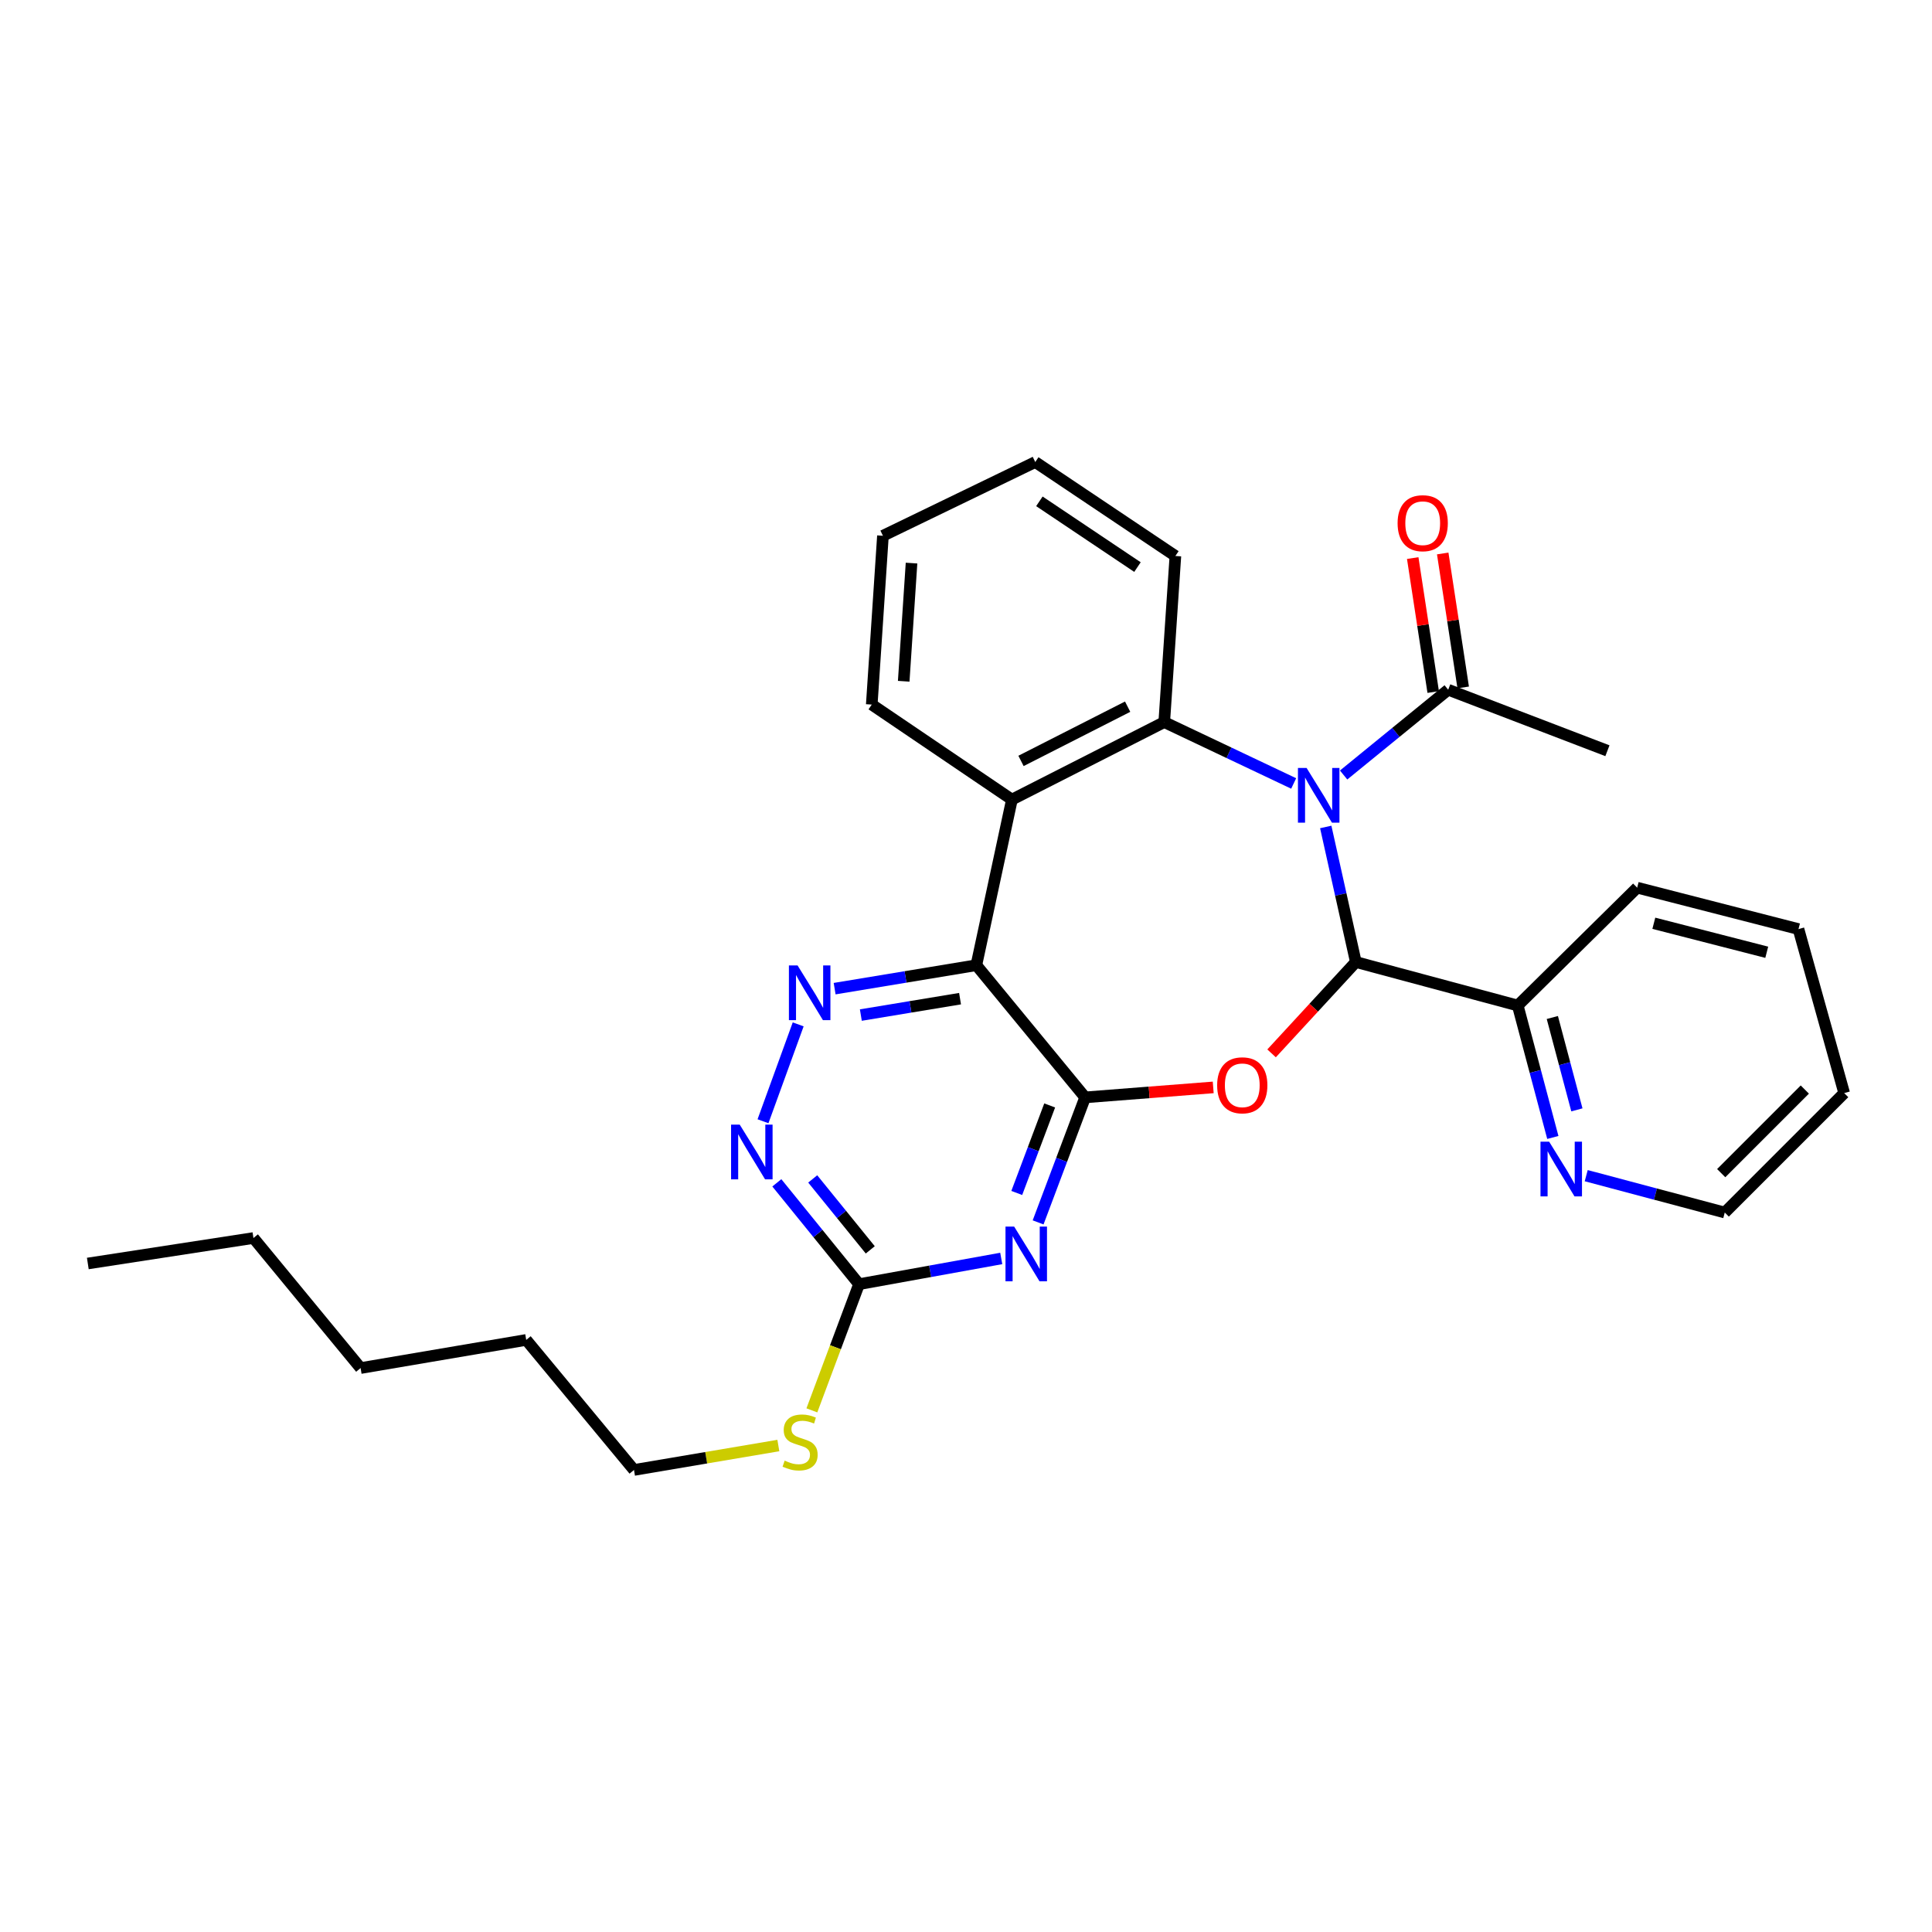 <?xml version='1.0' encoding='iso-8859-1'?>
<svg version='1.1' baseProfile='full'
              xmlns='http://www.w3.org/2000/svg'
                      xmlns:rdkit='http://www.rdkit.org/xml'
                      xmlns:xlink='http://www.w3.org/1999/xlink'
                  xml:space='preserve'
width='1000px' height='1000px' viewBox='0 0 1000 1000'>
<!-- END OF HEADER -->
<rect style='opacity:1.0;fill:#FFFFFF;stroke:none' width='1000' height='1000' x='0' y='0'> </rect>
<path class='bond-1' d='M 686.201,428.033 L 693.988,462.987' style='fill:none;fill-rule:evenodd;stroke:#0000FF;stroke-width:6px;stroke-linecap:butt;stroke-linejoin:miter;stroke-opacity:1' />
<path class='bond-1' d='M 693.988,462.987 L 701.775,497.941' style='fill:none;fill-rule:evenodd;stroke:#000000;stroke-width:6px;stroke-linecap:butt;stroke-linejoin:miter;stroke-opacity:1' />
<path class='bond-4' d='M 669.603,405.521 L 636.107,389.638' style='fill:none;fill-rule:evenodd;stroke:#0000FF;stroke-width:6px;stroke-linecap:butt;stroke-linejoin:miter;stroke-opacity:1' />
<path class='bond-4' d='M 636.107,389.638 L 602.611,373.754' style='fill:none;fill-rule:evenodd;stroke:#000000;stroke-width:6px;stroke-linecap:butt;stroke-linejoin:miter;stroke-opacity:1' />
<path class='bond-9' d='M 695.457,401.142 L 722.521,379.072' style='fill:none;fill-rule:evenodd;stroke:#0000FF;stroke-width:6px;stroke-linecap:butt;stroke-linejoin:miter;stroke-opacity:1' />
<path class='bond-9' d='M 722.521,379.072 L 749.586,357.003' style='fill:none;fill-rule:evenodd;stroke:#000000;stroke-width:6px;stroke-linecap:butt;stroke-linejoin:miter;stroke-opacity:1' />
<path class='bond-0' d='M 561.666,568 L 594.812,565.418' style='fill:none;fill-rule:evenodd;stroke:#000000;stroke-width:6px;stroke-linecap:butt;stroke-linejoin:miter;stroke-opacity:1' />
<path class='bond-0' d='M 594.812,565.418 L 627.958,562.837' style='fill:none;fill-rule:evenodd;stroke:#FF0000;stroke-width:6px;stroke-linecap:butt;stroke-linejoin:miter;stroke-opacity:1' />
<path class='bond-5' d='M 561.666,568 L 549.494,600.355' style='fill:none;fill-rule:evenodd;stroke:#000000;stroke-width:6px;stroke-linecap:butt;stroke-linejoin:miter;stroke-opacity:1' />
<path class='bond-5' d='M 549.494,600.355 L 537.323,632.71' style='fill:none;fill-rule:evenodd;stroke:#0000FF;stroke-width:6px;stroke-linecap:butt;stroke-linejoin:miter;stroke-opacity:1' />
<path class='bond-5' d='M 543.316,572.177 L 534.796,594.826' style='fill:none;fill-rule:evenodd;stroke:#000000;stroke-width:6px;stroke-linecap:butt;stroke-linejoin:miter;stroke-opacity:1' />
<path class='bond-5' d='M 534.796,594.826 L 526.276,617.474' style='fill:none;fill-rule:evenodd;stroke:#0000FF;stroke-width:6px;stroke-linecap:butt;stroke-linejoin:miter;stroke-opacity:1' />
<path class='bond-29' d='M 561.666,568 L 505.357,499.59' style='fill:none;fill-rule:evenodd;stroke:#000000;stroke-width:6px;stroke-linecap:butt;stroke-linejoin:miter;stroke-opacity:1' />
<path class='bond-2' d='M 701.775,497.941 L 679.97,521.581' style='fill:none;fill-rule:evenodd;stroke:#000000;stroke-width:6px;stroke-linecap:butt;stroke-linejoin:miter;stroke-opacity:1' />
<path class='bond-2' d='M 679.97,521.581 L 658.164,545.222' style='fill:none;fill-rule:evenodd;stroke:#FF0000;stroke-width:6px;stroke-linecap:butt;stroke-linejoin:miter;stroke-opacity:1' />
<path class='bond-11' d='M 701.775,497.941 L 785.584,520.451' style='fill:none;fill-rule:evenodd;stroke:#000000;stroke-width:6px;stroke-linecap:butt;stroke-linejoin:miter;stroke-opacity:1' />
<path class='bond-3' d='M 505.357,499.59 L 523.766,413.862' style='fill:none;fill-rule:evenodd;stroke:#000000;stroke-width:6px;stroke-linecap:butt;stroke-linejoin:miter;stroke-opacity:1' />
<path class='bond-7' d='M 505.357,499.59 L 468.681,505.657' style='fill:none;fill-rule:evenodd;stroke:#000000;stroke-width:6px;stroke-linecap:butt;stroke-linejoin:miter;stroke-opacity:1' />
<path class='bond-7' d='M 468.681,505.657 L 432.005,511.725' style='fill:none;fill-rule:evenodd;stroke:#0000FF;stroke-width:6px;stroke-linecap:butt;stroke-linejoin:miter;stroke-opacity:1' />
<path class='bond-7' d='M 496.917,516.904 L 471.244,521.151' style='fill:none;fill-rule:evenodd;stroke:#000000;stroke-width:6px;stroke-linecap:butt;stroke-linejoin:miter;stroke-opacity:1' />
<path class='bond-7' d='M 471.244,521.151 L 445.571,525.399' style='fill:none;fill-rule:evenodd;stroke:#0000FF;stroke-width:6px;stroke-linecap:butt;stroke-linejoin:miter;stroke-opacity:1' />
<path class='bond-6' d='M 602.611,373.754 L 523.766,413.862' style='fill:none;fill-rule:evenodd;stroke:#000000;stroke-width:6px;stroke-linecap:butt;stroke-linejoin:miter;stroke-opacity:1' />
<path class='bond-6' d='M 583.664,365.773 L 528.472,393.848' style='fill:none;fill-rule:evenodd;stroke:#000000;stroke-width:6px;stroke-linecap:butt;stroke-linejoin:miter;stroke-opacity:1' />
<path class='bond-15' d='M 602.611,373.754 L 608.378,287.773' style='fill:none;fill-rule:evenodd;stroke:#000000;stroke-width:6px;stroke-linecap:butt;stroke-linejoin:miter;stroke-opacity:1' />
<path class='bond-8' d='M 518.243,651.374 L 481.438,658.03' style='fill:none;fill-rule:evenodd;stroke:#0000FF;stroke-width:6px;stroke-linecap:butt;stroke-linejoin:miter;stroke-opacity:1' />
<path class='bond-8' d='M 481.438,658.03 L 444.633,664.686' style='fill:none;fill-rule:evenodd;stroke:#000000;stroke-width:6px;stroke-linecap:butt;stroke-linejoin:miter;stroke-opacity:1' />
<path class='bond-16' d='M 523.766,413.862 L 451.22,364.689' style='fill:none;fill-rule:evenodd;stroke:#000000;stroke-width:6px;stroke-linecap:butt;stroke-linejoin:miter;stroke-opacity:1' />
<path class='bond-10' d='M 413.139,530.215 L 394.926,580.359' style='fill:none;fill-rule:evenodd;stroke:#0000FF;stroke-width:6px;stroke-linecap:butt;stroke-linejoin:miter;stroke-opacity:1' />
<path class='bond-14' d='M 444.633,664.686 L 432.428,697.343' style='fill:none;fill-rule:evenodd;stroke:#000000;stroke-width:6px;stroke-linecap:butt;stroke-linejoin:miter;stroke-opacity:1' />
<path class='bond-14' d='M 432.428,697.343 L 420.223,729.999' style='fill:none;fill-rule:evenodd;stroke:#CCCC00;stroke-width:6px;stroke-linecap:butt;stroke-linejoin:miter;stroke-opacity:1' />
<path class='bond-31' d='M 444.633,664.686 L 423.36,638.459' style='fill:none;fill-rule:evenodd;stroke:#000000;stroke-width:6px;stroke-linecap:butt;stroke-linejoin:miter;stroke-opacity:1' />
<path class='bond-31' d='M 423.36,638.459 L 402.087,612.232' style='fill:none;fill-rule:evenodd;stroke:#0000FF;stroke-width:6px;stroke-linecap:butt;stroke-linejoin:miter;stroke-opacity:1' />
<path class='bond-31' d='M 450.448,646.925 L 435.557,628.566' style='fill:none;fill-rule:evenodd;stroke:#000000;stroke-width:6px;stroke-linecap:butt;stroke-linejoin:miter;stroke-opacity:1' />
<path class='bond-31' d='M 435.557,628.566 L 420.665,610.208' style='fill:none;fill-rule:evenodd;stroke:#0000FF;stroke-width:6px;stroke-linecap:butt;stroke-linejoin:miter;stroke-opacity:1' />
<path class='bond-13' d='M 757.348,355.816 L 752.047,321.148' style='fill:none;fill-rule:evenodd;stroke:#000000;stroke-width:6px;stroke-linecap:butt;stroke-linejoin:miter;stroke-opacity:1' />
<path class='bond-13' d='M 752.047,321.148 L 746.747,286.48' style='fill:none;fill-rule:evenodd;stroke:#FF0000;stroke-width:6px;stroke-linecap:butt;stroke-linejoin:miter;stroke-opacity:1' />
<path class='bond-13' d='M 741.824,358.19 L 736.523,323.522' style='fill:none;fill-rule:evenodd;stroke:#000000;stroke-width:6px;stroke-linecap:butt;stroke-linejoin:miter;stroke-opacity:1' />
<path class='bond-13' d='M 736.523,323.522 L 731.223,288.854' style='fill:none;fill-rule:evenodd;stroke:#FF0000;stroke-width:6px;stroke-linecap:butt;stroke-linejoin:miter;stroke-opacity:1' />
<path class='bond-17' d='M 749.586,357.003 L 831.999,388.578' style='fill:none;fill-rule:evenodd;stroke:#000000;stroke-width:6px;stroke-linecap:butt;stroke-linejoin:miter;stroke-opacity:1' />
<path class='bond-12' d='M 785.584,520.451 L 794.665,554.595' style='fill:none;fill-rule:evenodd;stroke:#000000;stroke-width:6px;stroke-linecap:butt;stroke-linejoin:miter;stroke-opacity:1' />
<path class='bond-12' d='M 794.665,554.595 L 803.745,588.739' style='fill:none;fill-rule:evenodd;stroke:#0000FF;stroke-width:6px;stroke-linecap:butt;stroke-linejoin:miter;stroke-opacity:1' />
<path class='bond-12' d='M 803.485,526.658 L 809.841,550.558' style='fill:none;fill-rule:evenodd;stroke:#000000;stroke-width:6px;stroke-linecap:butt;stroke-linejoin:miter;stroke-opacity:1' />
<path class='bond-12' d='M 809.841,550.558 L 816.198,574.459' style='fill:none;fill-rule:evenodd;stroke:#0000FF;stroke-width:6px;stroke-linecap:butt;stroke-linejoin:miter;stroke-opacity:1' />
<path class='bond-19' d='M 785.584,520.451 L 847.398,459.457' style='fill:none;fill-rule:evenodd;stroke:#000000;stroke-width:6px;stroke-linecap:butt;stroke-linejoin:miter;stroke-opacity:1' />
<path class='bond-18' d='M 821.023,608.527 L 856.877,618.062' style='fill:none;fill-rule:evenodd;stroke:#0000FF;stroke-width:6px;stroke-linecap:butt;stroke-linejoin:miter;stroke-opacity:1' />
<path class='bond-18' d='M 856.877,618.062 L 892.731,627.598' style='fill:none;fill-rule:evenodd;stroke:#000000;stroke-width:6px;stroke-linecap:butt;stroke-linejoin:miter;stroke-opacity:1' />
<path class='bond-20' d='M 402.872,748.203 L 365.511,754.526' style='fill:none;fill-rule:evenodd;stroke:#CCCC00;stroke-width:6px;stroke-linecap:butt;stroke-linejoin:miter;stroke-opacity:1' />
<path class='bond-20' d='M 365.511,754.526 L 328.151,760.85' style='fill:none;fill-rule:evenodd;stroke:#000000;stroke-width:6px;stroke-linecap:butt;stroke-linejoin:miter;stroke-opacity:1' />
<path class='bond-23' d='M 608.378,287.773 L 535.85,239.15' style='fill:none;fill-rule:evenodd;stroke:#000000;stroke-width:6px;stroke-linecap:butt;stroke-linejoin:miter;stroke-opacity:1' />
<path class='bond-23' d='M 588.754,293.524 L 537.984,259.488' style='fill:none;fill-rule:evenodd;stroke:#000000;stroke-width:6px;stroke-linecap:butt;stroke-linejoin:miter;stroke-opacity:1' />
<path class='bond-30' d='M 451.22,364.689 L 457.005,277.312' style='fill:none;fill-rule:evenodd;stroke:#000000;stroke-width:6px;stroke-linecap:butt;stroke-linejoin:miter;stroke-opacity:1' />
<path class='bond-30' d='M 467.758,352.62 L 471.807,291.456' style='fill:none;fill-rule:evenodd;stroke:#000000;stroke-width:6px;stroke-linecap:butt;stroke-linejoin:miter;stroke-opacity:1' />
<path class='bond-32' d='M 892.731,627.598 L 954.545,565.784' style='fill:none;fill-rule:evenodd;stroke:#000000;stroke-width:6px;stroke-linecap:butt;stroke-linejoin:miter;stroke-opacity:1' />
<path class='bond-32' d='M 890.899,607.221 L 934.169,563.951' style='fill:none;fill-rule:evenodd;stroke:#000000;stroke-width:6px;stroke-linecap:butt;stroke-linejoin:miter;stroke-opacity:1' />
<path class='bond-28' d='M 847.398,459.457 L 930.893,480.893' style='fill:none;fill-rule:evenodd;stroke:#000000;stroke-width:6px;stroke-linecap:butt;stroke-linejoin:miter;stroke-opacity:1' />
<path class='bond-28' d='M 856.017,477.883 L 914.463,492.889' style='fill:none;fill-rule:evenodd;stroke:#000000;stroke-width:6px;stroke-linecap:butt;stroke-linejoin:miter;stroke-opacity:1' />
<path class='bond-21' d='M 328.151,760.85 L 272.374,693.539' style='fill:none;fill-rule:evenodd;stroke:#000000;stroke-width:6px;stroke-linecap:butt;stroke-linejoin:miter;stroke-opacity:1' />
<path class='bond-25' d='M 272.374,693.539 L 186.646,708.109' style='fill:none;fill-rule:evenodd;stroke:#000000;stroke-width:6px;stroke-linecap:butt;stroke-linejoin:miter;stroke-opacity:1' />
<path class='bond-22' d='M 131.183,640.798 L 186.646,708.109' style='fill:none;fill-rule:evenodd;stroke:#000000;stroke-width:6px;stroke-linecap:butt;stroke-linejoin:miter;stroke-opacity:1' />
<path class='bond-27' d='M 131.183,640.798 L 45.455,653.981' style='fill:none;fill-rule:evenodd;stroke:#000000;stroke-width:6px;stroke-linecap:butt;stroke-linejoin:miter;stroke-opacity:1' />
<path class='bond-24' d='M 535.85,239.15 L 457.005,277.312' style='fill:none;fill-rule:evenodd;stroke:#000000;stroke-width:6px;stroke-linecap:butt;stroke-linejoin:miter;stroke-opacity:1' />
<path class='bond-26' d='M 954.545,565.784 L 930.893,480.893' style='fill:none;fill-rule:evenodd;stroke:#000000;stroke-width:6px;stroke-linecap:butt;stroke-linejoin:miter;stroke-opacity:1' />
<path  class='atom-0' d='M 676.295 397.503
L 685.575 412.503
Q 686.495 413.983, 687.975 416.663
Q 689.455 419.343, 689.535 419.503
L 689.535 397.503
L 693.295 397.503
L 693.295 425.823
L 689.415 425.823
L 679.455 409.423
Q 678.295 407.503, 677.055 405.303
Q 675.855 403.103, 675.495 402.423
L 675.495 425.823
L 671.815 425.823
L 671.815 397.503
L 676.295 397.503
' fill='#0000FF'/>
<path  class='atom-3' d='M 629.997 561.746
Q 629.997 554.946, 633.357 551.146
Q 636.717 547.346, 642.997 547.346
Q 649.277 547.346, 652.637 551.146
Q 655.997 554.946, 655.997 561.746
Q 655.997 568.626, 652.597 572.546
Q 649.197 576.426, 642.997 576.426
Q 636.757 576.426, 633.357 572.546
Q 629.997 568.666, 629.997 561.746
M 642.997 573.226
Q 647.317 573.226, 649.637 570.346
Q 651.997 567.426, 651.997 561.746
Q 651.997 556.186, 649.637 553.386
Q 647.317 550.546, 642.997 550.546
Q 638.677 550.546, 636.317 553.346
Q 633.997 556.146, 633.997 561.746
Q 633.997 567.466, 636.317 570.346
Q 638.677 573.226, 642.997 573.226
' fill='#FF0000'/>
<path  class='atom-6' d='M 524.922 634.874
L 534.202 649.874
Q 535.122 651.354, 536.602 654.034
Q 538.082 656.714, 538.162 656.874
L 538.162 634.874
L 541.922 634.874
L 541.922 663.194
L 538.042 663.194
L 528.082 646.794
Q 526.922 644.874, 525.682 642.674
Q 524.482 640.474, 524.122 639.794
L 524.122 663.194
L 520.442 663.194
L 520.442 634.874
L 524.922 634.874
' fill='#0000FF'/>
<path  class='atom-8' d='M 412.819 499.703
L 422.099 514.703
Q 423.019 516.183, 424.499 518.863
Q 425.979 521.543, 426.059 521.703
L 426.059 499.703
L 429.819 499.703
L 429.819 528.023
L 425.939 528.023
L 415.979 511.623
Q 414.819 509.703, 413.579 507.503
Q 412.379 505.303, 412.019 504.623
L 412.019 528.023
L 408.339 528.023
L 408.339 499.703
L 412.819 499.703
' fill='#0000FF'/>
<path  class='atom-11' d='M 382.885 582.116
L 392.165 597.116
Q 393.085 598.596, 394.565 601.276
Q 396.045 603.956, 396.125 604.116
L 396.125 582.116
L 399.885 582.116
L 399.885 610.436
L 396.005 610.436
L 386.045 594.036
Q 384.885 592.116, 383.645 589.916
Q 382.445 587.716, 382.085 587.036
L 382.085 610.436
L 378.405 610.436
L 378.405 582.116
L 382.885 582.116
' fill='#0000FF'/>
<path  class='atom-13' d='M 801.834 590.928
L 811.114 605.928
Q 812.034 607.408, 813.514 610.088
Q 814.994 612.768, 815.074 612.928
L 815.074 590.928
L 818.834 590.928
L 818.834 619.248
L 814.954 619.248
L 804.994 602.848
Q 803.834 600.928, 802.594 598.728
Q 801.394 596.528, 801.034 595.848
L 801.034 619.248
L 797.354 619.248
L 797.354 590.928
L 801.834 590.928
' fill='#0000FF'/>
<path  class='atom-14' d='M 723.394 270.805
Q 723.394 264.005, 726.754 260.205
Q 730.114 256.405, 736.394 256.405
Q 742.674 256.405, 746.034 260.205
Q 749.394 264.005, 749.394 270.805
Q 749.394 277.685, 745.994 281.605
Q 742.594 285.485, 736.394 285.485
Q 730.154 285.485, 726.754 281.605
Q 723.394 277.725, 723.394 270.805
M 736.394 282.285
Q 740.714 282.285, 743.034 279.405
Q 745.394 276.485, 745.394 270.805
Q 745.394 265.245, 743.034 262.445
Q 740.714 259.605, 736.394 259.605
Q 732.074 259.605, 729.714 262.405
Q 727.394 265.205, 727.394 270.805
Q 727.394 276.525, 729.714 279.405
Q 732.074 282.285, 736.394 282.285
' fill='#FF0000'/>
<path  class='atom-15' d='M 406.132 756.017
Q 406.452 756.137, 407.772 756.697
Q 409.092 757.257, 410.532 757.617
Q 412.012 757.937, 413.452 757.937
Q 416.132 757.937, 417.692 756.657
Q 419.252 755.337, 419.252 753.057
Q 419.252 751.497, 418.452 750.537
Q 417.692 749.577, 416.492 749.057
Q 415.292 748.537, 413.292 747.937
Q 410.772 747.177, 409.252 746.457
Q 407.772 745.737, 406.692 744.217
Q 405.652 742.697, 405.652 740.137
Q 405.652 736.577, 408.052 734.377
Q 410.492 732.177, 415.292 732.177
Q 418.572 732.177, 422.292 733.737
L 421.372 736.817
Q 417.972 735.417, 415.412 735.417
Q 412.652 735.417, 411.132 736.577
Q 409.612 737.697, 409.652 739.657
Q 409.652 741.177, 410.412 742.097
Q 411.212 743.017, 412.332 743.537
Q 413.492 744.057, 415.412 744.657
Q 417.972 745.457, 419.492 746.257
Q 421.012 747.057, 422.092 748.697
Q 423.212 750.297, 423.212 753.057
Q 423.212 756.977, 420.572 759.097
Q 417.972 761.177, 413.612 761.177
Q 411.092 761.177, 409.172 760.617
Q 407.292 760.097, 405.052 759.177
L 406.132 756.017
' fill='#CCCC00'/>
</svg>
